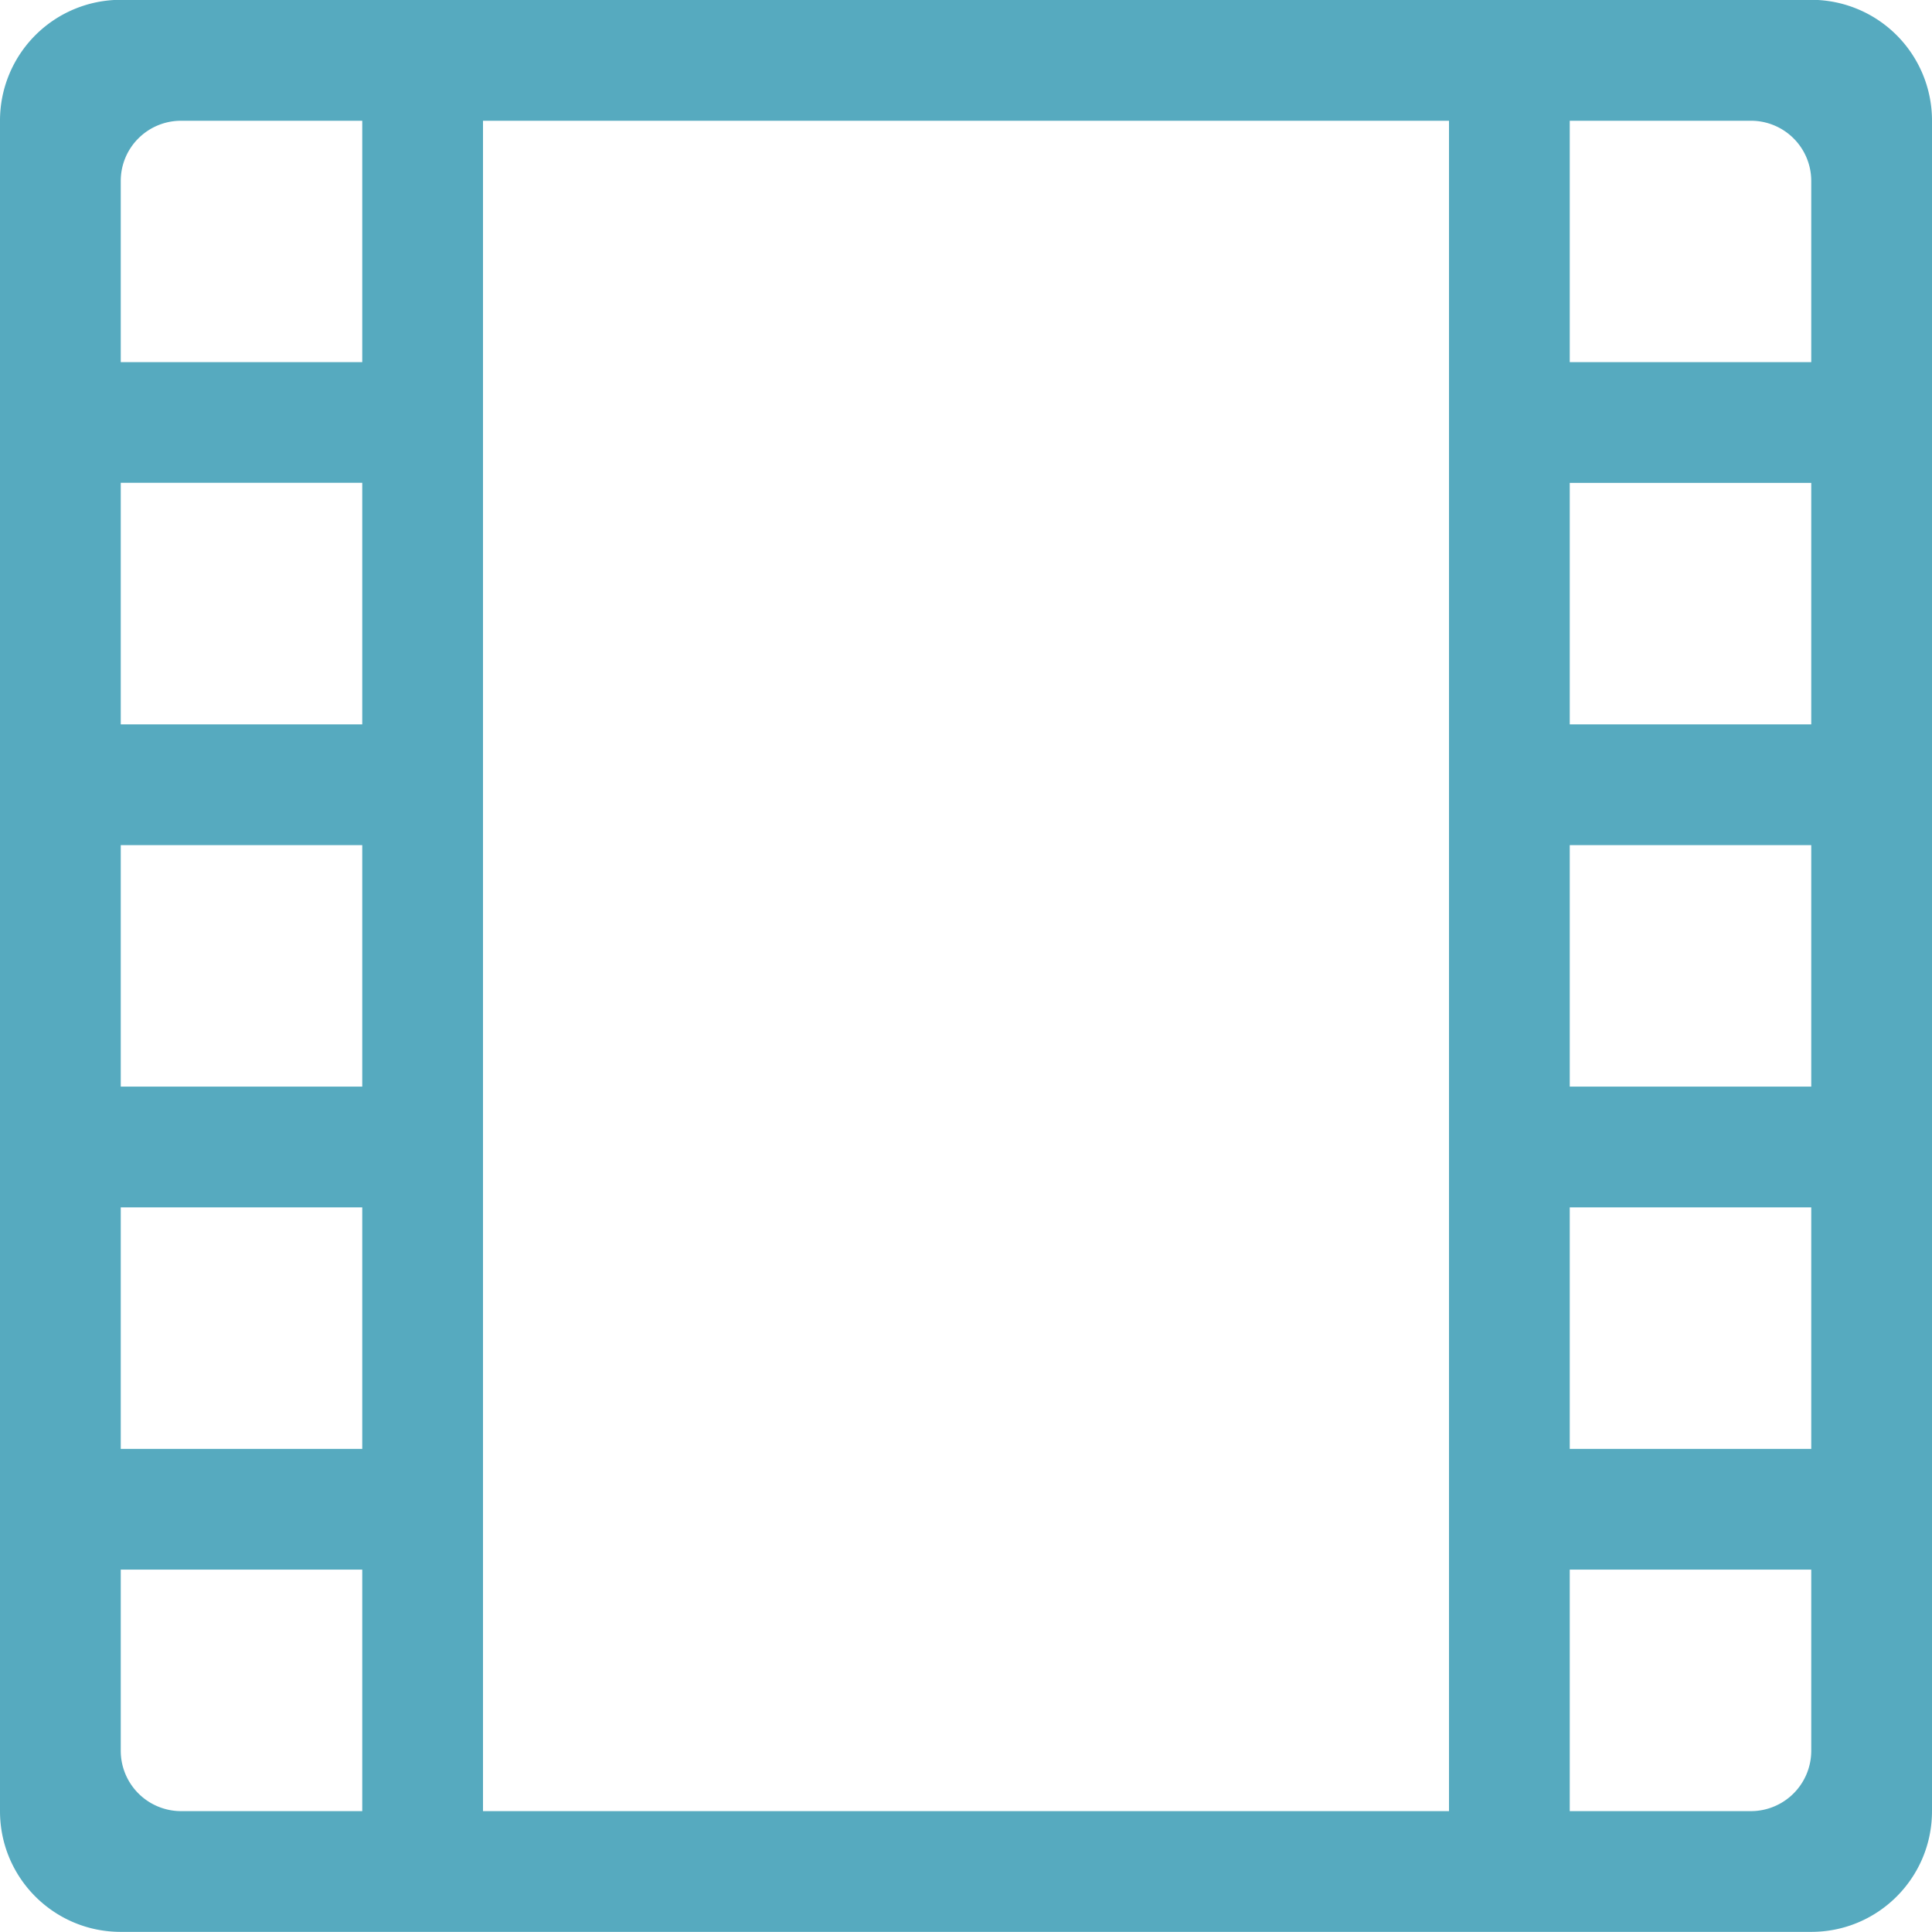 <svg xmlns="http://www.w3.org/2000/svg" width="32" height="32" viewBox="0 0 32 32"><path fill="#56aabf" d="M32 2v27.998c0 1.106-.895 2-2 2H2c-1.105 0-2-.894-2-2V2A2 2 0 0 1 2-.003h28A2 2 0 0 1 32 2zM2 5.998h4V2H3c-.553 0-1 .445-1 .998zm0 6h4V7.997H2zm0 6h4v-4H2zm0 6h4v-4H2zm4 6v-4H2v3a1 1 0 0 0 1 1zm18 0V2H8v27.998zm6-4h-4v4h3a1 1 0 0 0 1-1zm0-6h-4v4h4zm0-6h-4v4h4zm0-6h-4v4h4zm0-5A.998.998 0 0 0 29 2h-3v3.998h4z"/></svg>